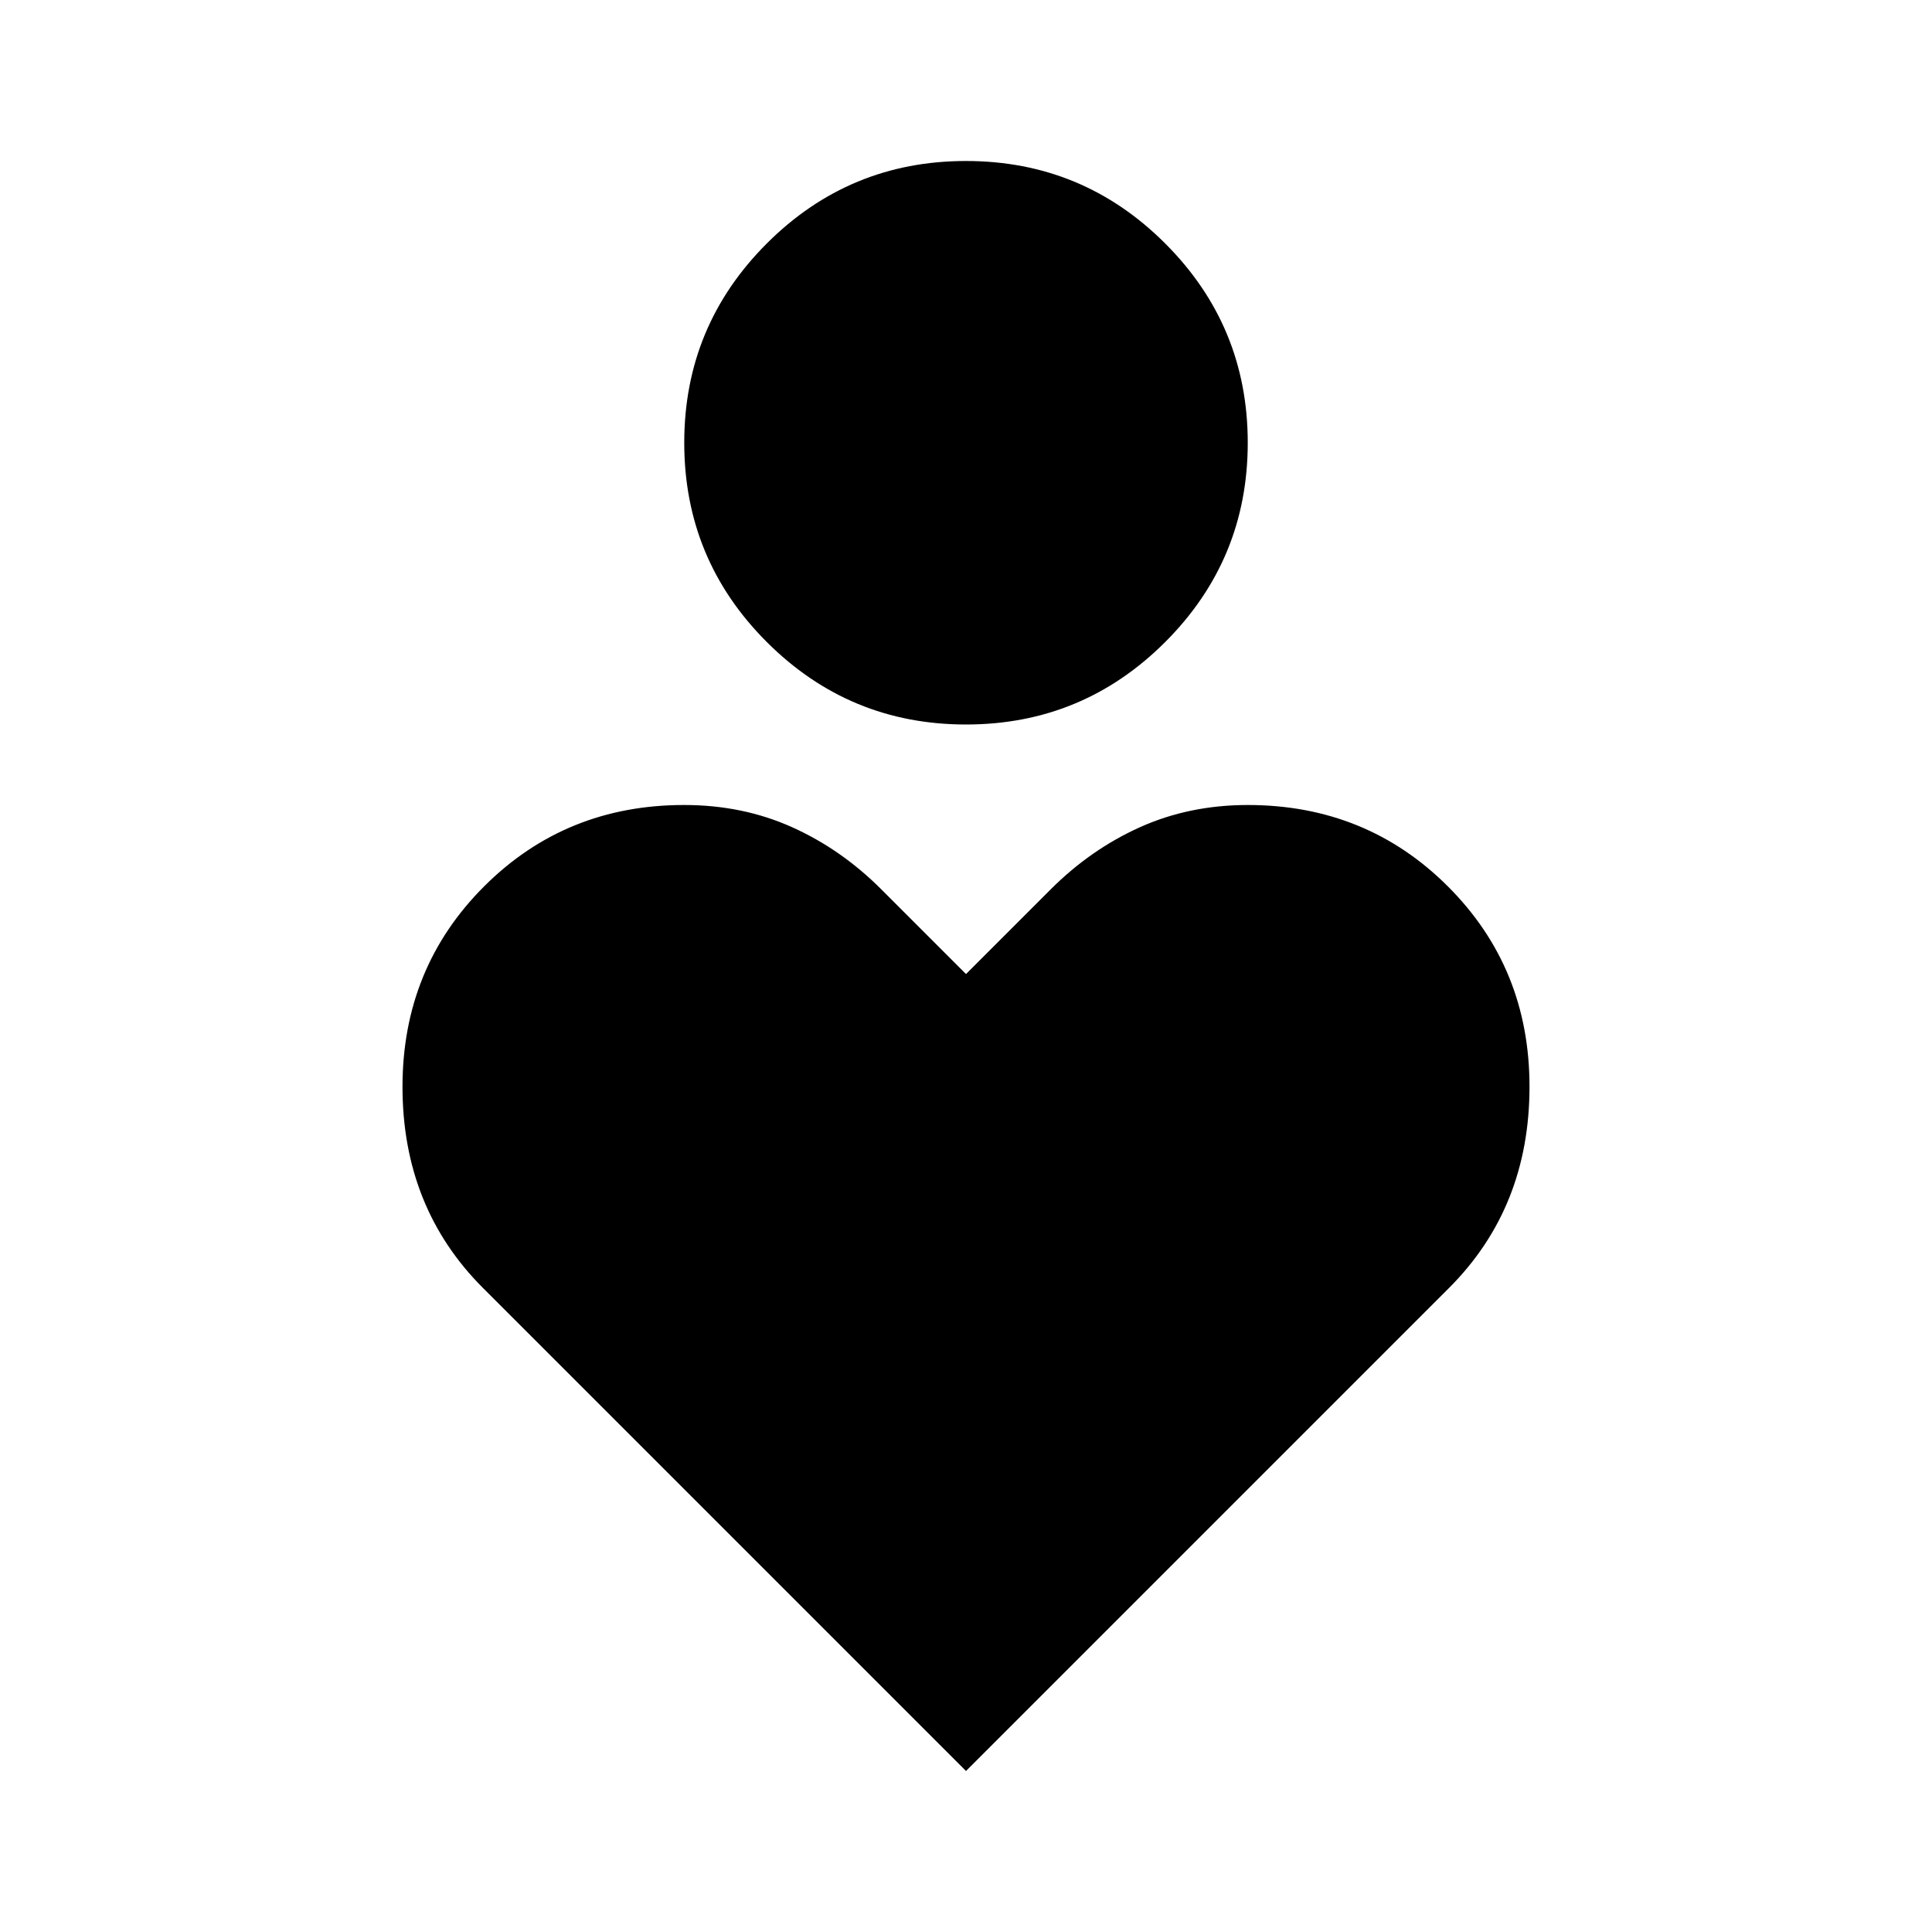 <?xml version="1.0" encoding="utf-8"?>
<!-- Generator: www.svgicons.com -->
<svg xmlns="http://www.w3.org/2000/svg" width="800" height="800" viewBox="0 0 24 24">
<path fill="currentColor" d="M12 9q-1.45 0-2.475-1.025T8.5 5.5t1.025-2.475T12 2t2.475 1.025T15.5 5.5t-1.025 2.475T12 9m0 13l-6-6q-.5-.5-.75-1.125T5 13.5q0-1.475 1.013-2.488T8.5 10q.725 0 1.338.275t1.112.775L12 12.1l1.05-1.05q.5-.5 1.113-.775T15.5 10q1.475 0 2.488 1.013T19 13.5q0 .75-.25 1.375T18 16z"/>
</svg>